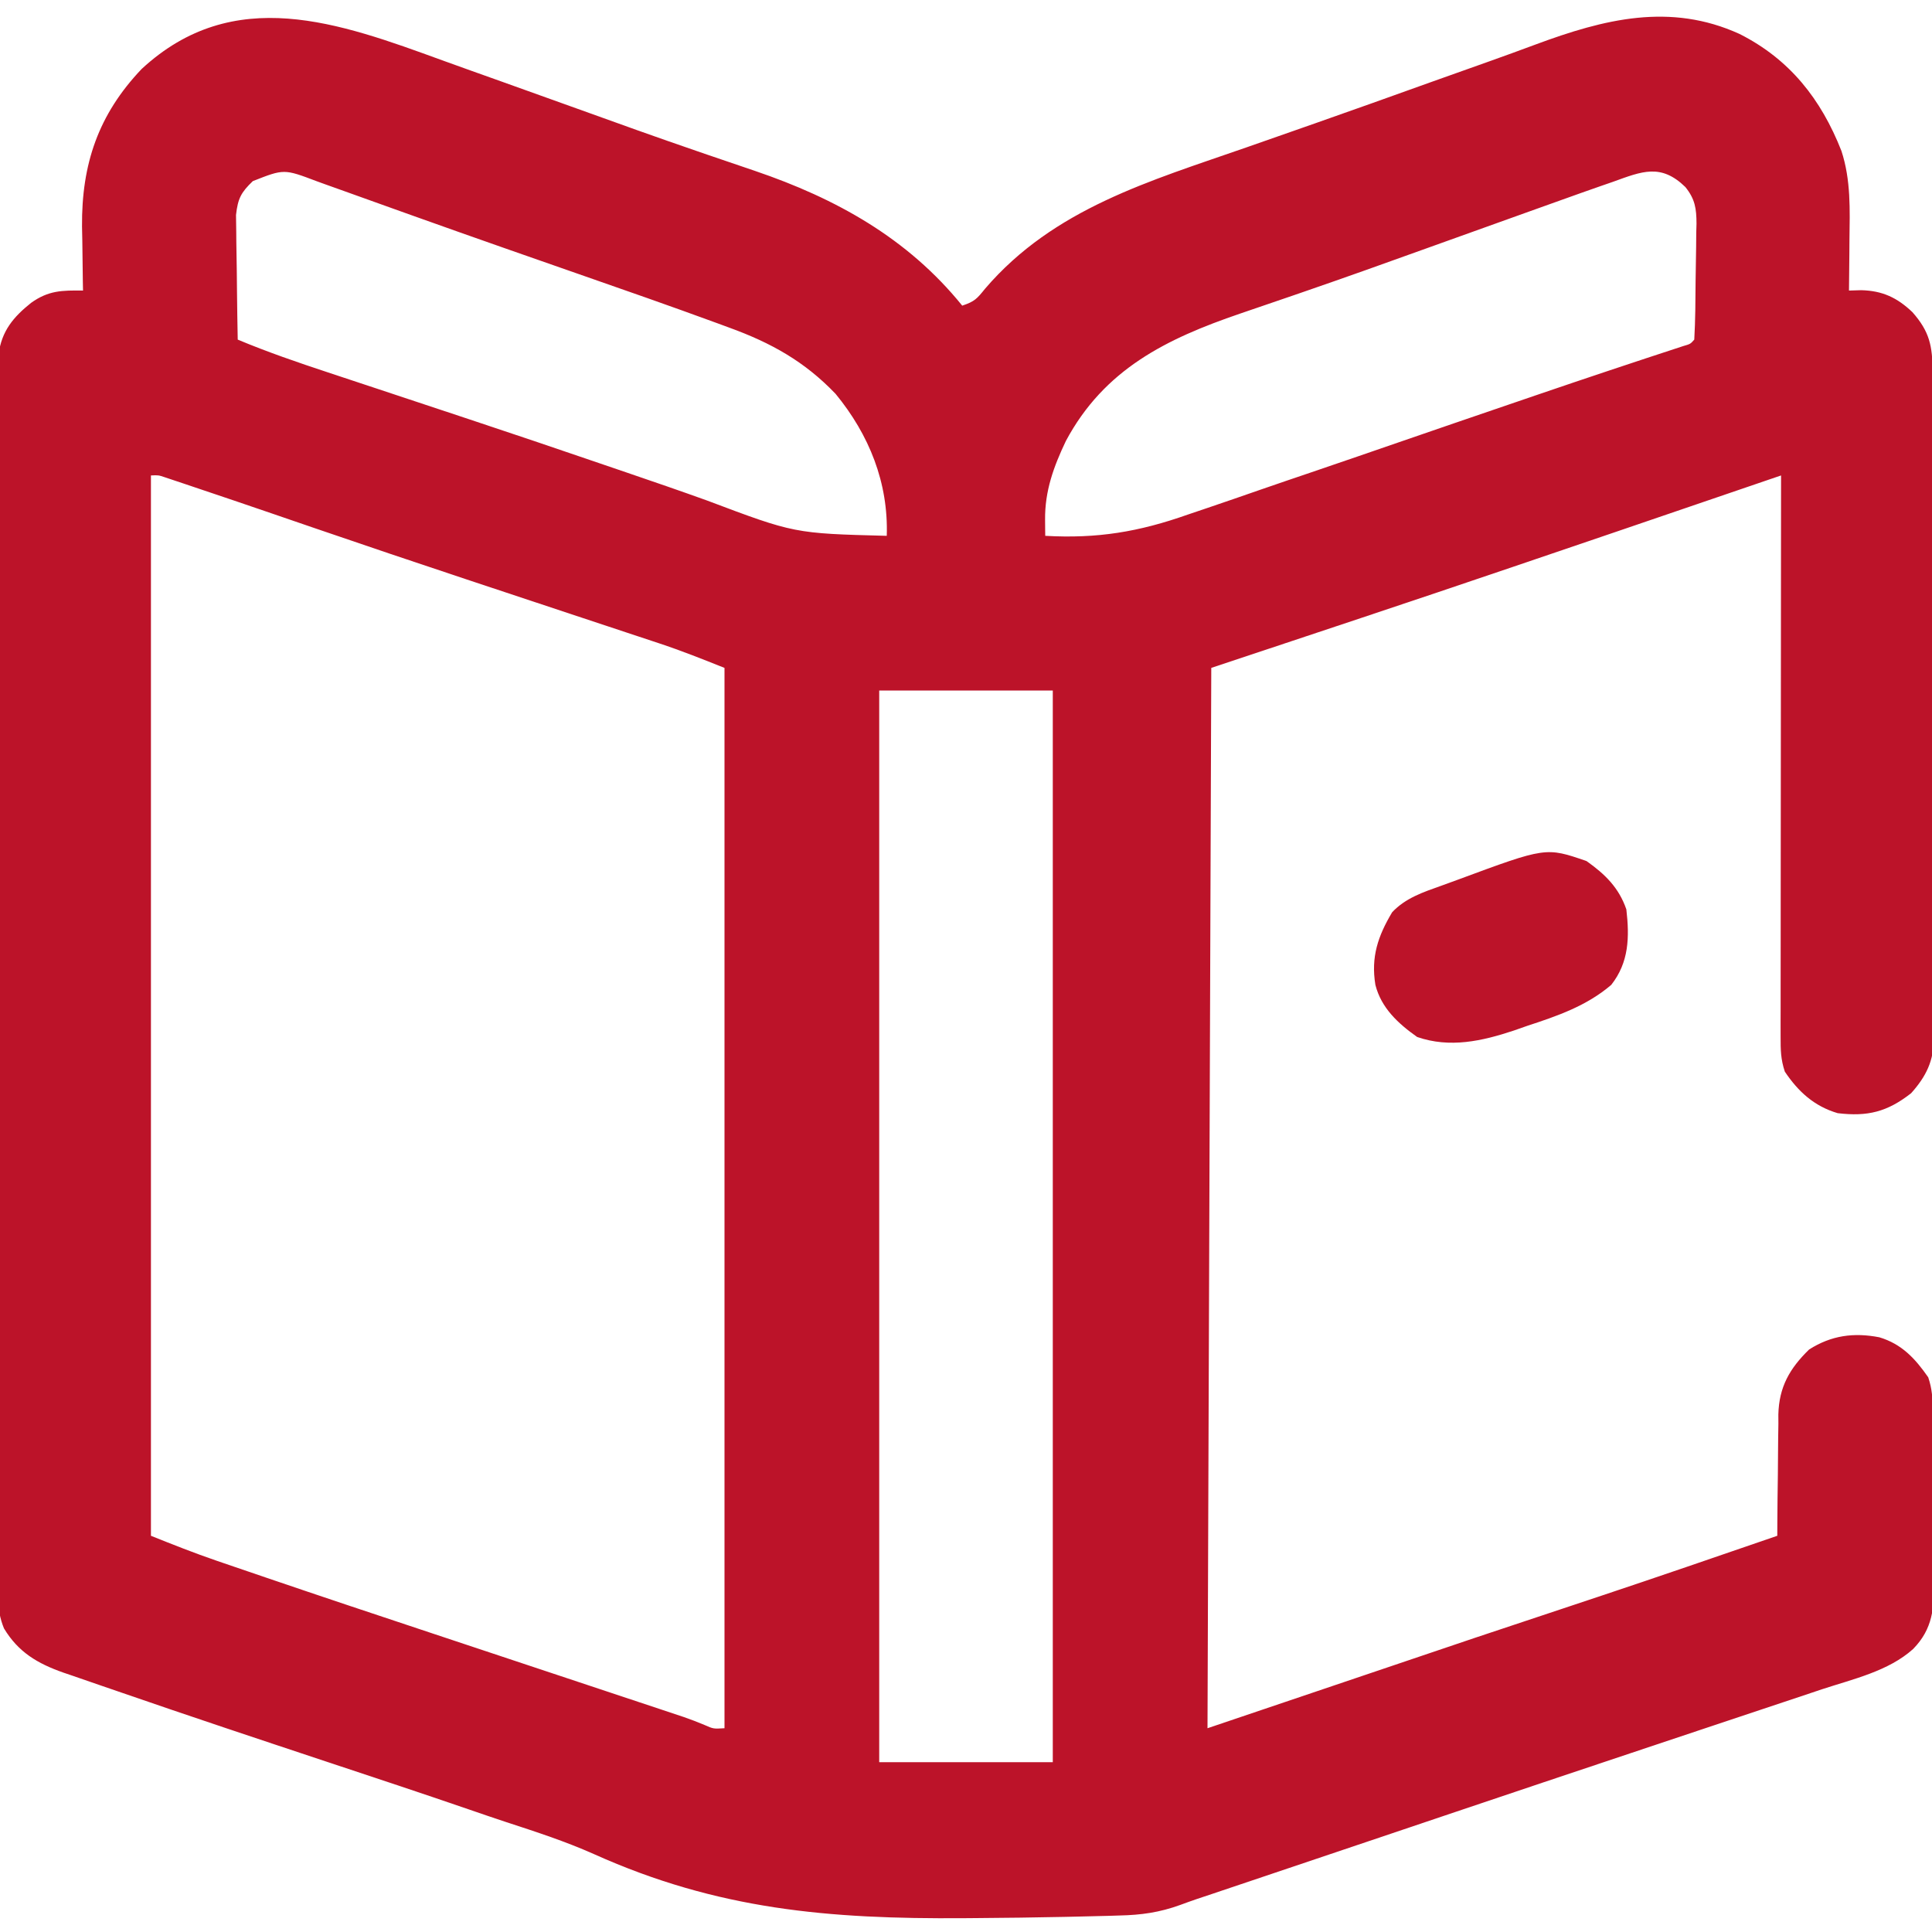 <svg width="512" height="512" viewBox="0 0 512 512" fill="none" xmlns="http://www.w3.org/2000/svg">
<g clip-path="url(#clip0_426_37)">
<path d="M117.162 15.97C122.336 17.847 127.523 19.688 132.707 21.535C139.505 23.959 146.299 26.39 153.087 28.842C163.61 32.644 174.139 36.421 184.723 40.051C186.089 40.521 186.089 40.521 187.483 41.001C191.673 42.442 195.866 43.873 200.066 45.285C221.528 52.594 240.527 63.099 255 81C258.325 79.892 258.927 79.145 261.063 76.5C279.305 55.224 304.72 47.989 330.313 39.062C335.149 37.37 339.985 35.676 344.821 33.98C346.025 33.559 347.229 33.137 348.469 32.702C358.688 29.119 368.883 25.474 379.074 21.812C384.121 20.003 389.175 18.212 394.228 16.42C398.502 14.901 402.763 13.353 407.014 11.769C425.063 5.071 442.616 0.616 461 9C474.305 15.714 482.613 26.285 488 40C490.523 47.721 490.232 55.521 490.125 63.562C490.116 64.857 490.107 66.152 490.098 67.486C490.074 70.658 490.042 73.829 490 77C491.607 76.952 491.607 76.952 493.246 76.902C498.845 77.048 502.746 78.853 506.805 82.719C511.358 87.86 512.149 91.713 512.147 98.527C512.151 99.3 512.155 100.074 512.159 100.871C512.17 103.471 512.173 106.071 512.177 108.671C512.184 110.532 512.19 112.393 512.197 114.254C512.215 119.316 512.225 124.378 512.233 129.44C512.238 132.602 512.245 135.764 512.251 138.927C512.27 148.819 512.284 158.711 512.292 168.603C512.302 180.025 512.329 191.446 512.369 202.868C512.399 211.694 512.414 220.521 512.417 229.347C512.42 234.62 512.429 239.892 512.454 245.164C512.477 250.125 512.481 255.086 512.471 260.047C512.47 261.866 512.477 263.685 512.49 265.505C512.508 267.992 512.501 270.478 512.488 272.965C512.504 274.041 512.504 274.041 512.521 275.138C512.445 281.15 510.467 285.243 506.473 289.707C500.155 294.66 494.939 295.958 487 295C480.803 293.175 476.561 289.31 473 284C471.896 280.687 471.877 278.244 471.88 274.755C471.878 272.792 471.878 272.792 471.876 270.79C471.879 269.337 471.883 267.884 471.887 266.431C471.887 264.903 471.887 263.376 471.886 261.848C471.886 257.698 471.892 253.547 471.899 249.397C471.905 245.061 471.906 240.724 471.907 236.388C471.91 228.175 471.918 219.962 471.928 211.75C471.939 202.4 471.945 193.051 471.95 183.702C471.96 164.468 471.978 145.234 472 126C470.901 126.376 469.801 126.751 468.668 127.138C425.178 141.995 425.178 141.995 406.948 148.185C404.881 148.887 402.814 149.59 400.748 150.293C374.209 159.327 347.596 168.135 321 177C320.67 269.73 320.34 362.46 320 458C343.43 450.08 366.86 442.16 391 434C414.063 426.312 414.063 426.312 423.621 423.137C439.449 417.861 455.225 412.43 471 407C471.004 405.86 471.008 404.721 471.013 403.547C471.035 399.29 471.089 395.034 471.153 390.777C471.176 388.94 471.19 387.103 471.196 385.266C471.205 382.614 471.246 379.964 471.293 377.312C471.287 376.095 471.287 376.095 471.281 374.853C471.465 367.569 474.26 362.67 479.438 357.625C485.327 353.89 491.258 353.084 498.043 354.395C503.97 356.171 507.52 359.997 511 365C512.057 368.17 512.152 370.482 512.193 373.813C512.209 375.008 512.225 376.204 512.242 377.435C512.286 382.906 512.328 388.377 512.35 393.849C512.364 396.733 512.391 399.616 512.432 402.499C512.482 405.991 512.506 409.482 512.514 412.975C512.523 414.94 512.558 416.905 512.592 418.87C512.575 426.125 512.238 431.644 507 437C500.465 442.887 491.041 444.974 482.852 447.672C481.202 448.224 479.552 448.777 477.903 449.331C474.348 450.523 470.79 451.709 467.231 452.889C461.564 454.769 455.901 456.662 450.24 458.558C444.224 460.572 438.208 462.584 432.19 464.591C416.723 469.75 401.267 474.941 385.817 480.148C384.698 480.525 383.58 480.902 382.428 481.29C377.965 482.795 373.503 484.299 369.04 485.804C358.421 489.384 347.802 492.96 337.182 496.535C334.376 497.48 331.57 498.425 328.765 499.369C327.061 499.943 325.357 500.517 323.653 501.09C322.904 501.343 322.155 501.595 321.383 501.855C319.961 502.334 318.538 502.809 317.114 503.281C315.666 503.774 314.225 504.29 312.792 504.825C307.333 506.81 302.447 507.503 296.656 507.626C295.765 507.655 294.874 507.684 293.956 507.714C291.019 507.802 288.082 507.866 285.145 507.926C284.125 507.949 283.105 507.972 282.054 507.995C274.307 508.164 266.561 508.255 258.813 508.312C257.678 508.322 256.543 508.331 255.373 508.34C219.692 508.581 190.249 506.12 157.38 491.346C149.827 487.979 142.013 485.444 134.161 482.877C130.882 481.797 127.618 480.674 124.354 479.55C111.711 475.198 99.015 471.003 86.324 466.791C68.228 460.782 50.137 454.758 32.115 448.53C30.267 447.892 28.419 447.257 26.569 446.625C24.039 445.76 21.513 444.884 18.988 444.004C18.26 443.757 17.532 443.51 16.781 443.255C9.945 440.844 4.86 437.864 1.056 431.543C-1.105 426.338 -0.675 420.798 -0.621 415.247C-0.626 413.85 -0.632 412.453 -0.641 411.056C-0.658 407.232 -0.643 403.408 -0.624 399.584C-0.609 395.454 -0.622 391.325 -0.632 387.195C-0.646 379.112 -0.634 371.028 -0.613 362.945C-0.589 353.531 -0.59 344.117 -0.593 334.703C-0.597 317.908 -0.576 301.112 -0.542 284.317C-0.509 268.019 -0.495 251.721 -0.501 235.422C-0.508 217.672 -0.505 199.922 -0.485 182.172C-0.484 181.234 -0.483 180.295 -0.482 179.328C-0.48 177.444 -0.478 175.559 -0.476 173.674C-0.469 167.111 -0.468 160.549 -0.47 153.986C-0.471 145.991 -0.462 137.995 -0.438 130C-0.426 125.92 -0.419 121.84 -0.425 117.76C-0.43 114.026 -0.421 110.292 -0.401 106.558C-0.394 104.567 -0.402 102.575 -0.41 100.584C-0.401 99.399 -0.392 98.215 -0.383 96.995C-0.381 95.975 -0.38 94.954 -0.378 93.903C0.43 87.704 3.55 84.008 8.242 80.258C12.846 76.963 16.439 76.935 22 77C21.985 76.215 21.969 75.429 21.953 74.62C21.89 70.997 21.851 67.374 21.813 63.75C21.788 62.515 21.762 61.28 21.736 60.008C21.606 43.492 26.052 30.358 37.528 18.289C61.933 -4.304 89.935 6.05 117.162 15.97ZM67 48C63.866 51.02 63.048 52.581 62.546 56.964C62.547 58.504 62.569 60.043 62.61 61.582C62.615 62.396 62.621 63.21 62.627 64.049C62.649 66.638 62.699 69.225 62.75 71.812C62.77 73.572 62.788 75.332 62.805 77.092C62.849 81.395 62.918 85.697 63 90C70.868 93.29 78.878 96.042 86.973 98.711C88.327 99.16 89.68 99.609 91.034 100.059C93.895 101.009 96.757 101.957 99.619 102.904C107.107 105.382 114.59 107.871 122.074 110.359C122.814 110.605 123.554 110.851 124.317 111.105C135.878 114.948 147.422 118.837 158.945 122.792C161.359 123.619 163.775 124.442 166.19 125.264C173.261 127.671 180.319 130.105 187.348 132.632C210.53 141.369 210.53 141.369 235 142C235.46 127.947 230.352 115.223 221.438 104.375C213.209 95.763 204.28 90.827 193.231 86.816C192.186 86.431 191.141 86.046 190.064 85.649C177.695 81.111 165.254 76.772 152.813 72.438C148.443 70.912 144.074 69.385 139.706 67.856C137.821 67.197 135.937 66.538 134.052 65.879C125.847 63.006 117.652 60.105 109.465 57.18C107.893 56.618 107.893 56.618 106.288 56.045C101.373 54.289 96.459 52.528 91.546 50.761C89.807 50.139 88.068 49.517 86.328 48.895C85.551 48.613 84.773 48.332 83.972 48.042C75.26 44.743 75.26 44.743 67 48ZM427.438 48.188C426.302 48.581 425.166 48.975 423.996 49.38C420.5 50.596 417.014 51.841 413.53 53.092C410.767 54.084 408.003 55.071 405.239 56.058C396.353 59.233 387.47 62.413 378.594 65.615C367.562 69.592 356.522 73.538 345.434 77.356C344.45 77.695 343.466 78.034 342.452 78.384C337.856 79.968 333.257 81.543 328.653 83.104C309.074 89.796 292.642 97.842 282.469 116.863C279.219 123.694 276.88 130.097 276.957 137.742C276.963 138.543 276.97 139.343 276.976 140.167C276.984 140.772 276.992 141.377 277 142C290.807 142.782 301.807 140.955 314.789 136.367C316.546 135.77 318.304 135.176 320.063 134.585C324.669 133.027 329.263 131.436 333.854 129.836C338.384 128.265 342.925 126.725 347.465 125.184C355.589 122.419 363.704 119.628 371.815 116.825C381.057 113.632 390.308 110.466 399.561 107.307C402.115 106.435 404.669 105.562 407.222 104.688C420.138 100.274 433.085 95.958 446.059 91.718C447.977 91.162 447.977 91.162 449 90C449.293 84.819 449.314 79.635 449.35 74.446C449.367 72.699 449.394 70.952 449.432 69.206C449.487 66.685 449.509 64.166 449.524 61.645C449.558 60.482 449.558 60.482 449.592 59.295C449.577 55.255 449.211 52.756 446.633 49.558C440.142 43.252 435.154 45.403 427.438 48.188ZM40 126C40 218.73 40 311.46 40 407C45.808 409.323 51.474 411.577 57.367 413.594C58.03 413.821 58.693 414.049 59.377 414.283C61.542 415.025 63.708 415.763 65.875 416.5C67.443 417.035 69.01 417.57 70.577 418.106C85.383 423.155 100.223 428.1 115.069 433.03C126.021 436.667 136.97 440.31 147.919 443.955C152.241 445.394 156.563 446.832 160.886 448.268C163.61 449.173 166.333 450.08 169.057 450.987C170.953 451.618 172.851 452.248 174.748 452.878C175.894 453.26 177.04 453.642 178.221 454.036C179.22 454.368 180.22 454.7 181.249 455.043C183.078 455.679 184.888 456.373 186.674 457.123C189.054 458.176 189.054 458.176 192 458C192 365.27 192 272.54 192 177C186.175 174.67 180.552 172.434 174.631 170.473C173.963 170.251 173.295 170.029 172.607 169.8C170.425 169.075 168.242 168.354 166.059 167.633C164.502 167.116 162.946 166.599 161.39 166.082C158.104 164.991 154.818 163.901 151.531 162.812C143.01 159.99 134.494 157.157 125.977 154.324C125.141 154.046 124.306 153.769 123.445 153.482C110.047 149.027 96.667 144.522 83.313 139.938C82.516 139.664 81.719 139.391 80.898 139.109C77.924 138.089 74.951 137.069 71.978 136.048C65.181 133.716 58.376 131.41 51.563 129.125C50.589 128.796 49.616 128.467 48.613 128.129C47.322 127.698 47.322 127.698 46.004 127.258C45.27 127.012 44.536 126.766 43.78 126.512C41.989 125.908 41.989 125.908 40 126ZM233 183C233 276.72 233 370.44 233 467C248.18 467 263.36 467 279 467C279 373.28 279 279.56 279 183C263.82 183 248.64 183 233 183Z" fill="#BC1329"/>
<path d="M420.438 228.188C425.369 231.675 429.006 235.227 431 241C431.853 248.375 431.702 255.014 427 261C420.46 266.585 412.749 269.237 404.688 271.875C403.541 272.277 402.394 272.679 401.213 273.094C392.737 275.914 384.236 277.809 375.563 274.813C370.526 271.25 366.052 267.143 364.492 261C363.286 253.61 365.162 248.084 368.938 241.75C372.48 237.98 377.178 236.426 381.961 234.726C383.45 234.196 384.933 233.653 386.414 233.103C409.695 224.476 409.695 224.476 420.438 228.188Z" fill="#BC1329"/>
</g>
<defs>
<clipPath id="clip0_426_37">
<rect width="512" height="512" fill="white"/>
</clipPath>
</defs>
</svg>
